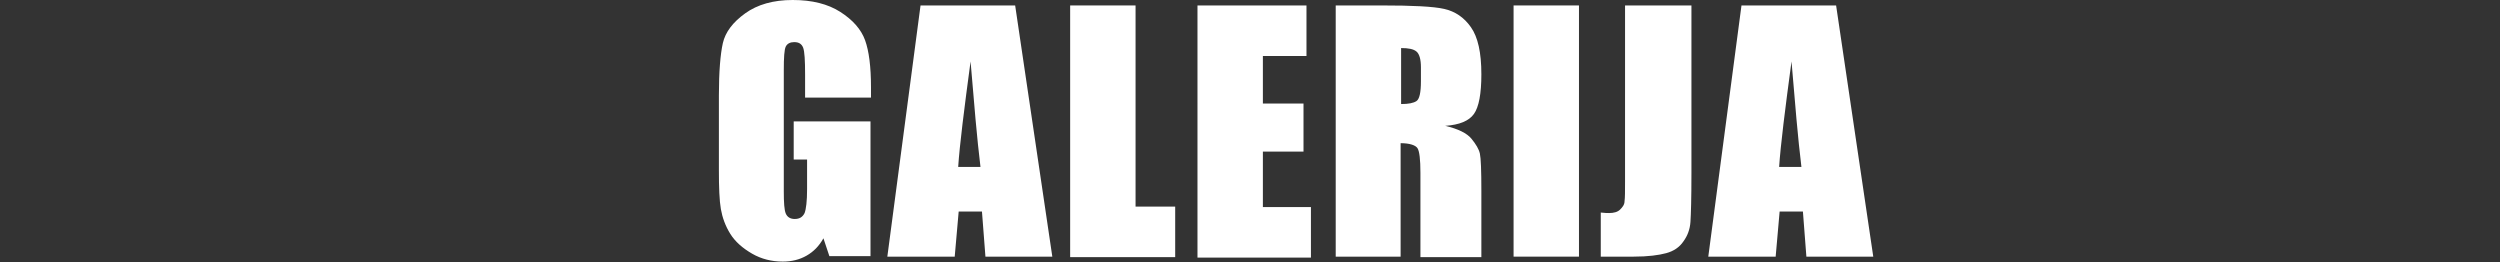<?xml version="1.0" encoding="utf-8"?>
<!-- Generator: Adobe Illustrator 21.1.0, SVG Export Plug-In . SVG Version: 6.00 Build 0)  -->
<svg version="1.1" id="Layer_1" xmlns="http://www.w3.org/2000/svg" xmlns:xlink="http://www.w3.org/1999/xlink" x="0px" y="0px"
	 viewBox="0 0 504.6 52.9" style="enable-background:new 0 0 504.6 52.9;" xml:space="preserve">
<rect x="0" y="0" width="504.6" height="52.9" fill="#333333" stroke="none"/>
<style type="text/css">
	.st0{fill:#FFFFFF;}
</style>
<g>
	<path class="st0" d="M175.7,19.7h-13.2v-4.6c0-2.9-0.1-4.7-0.4-5.5c-0.3-0.7-0.8-1.1-1.8-1.1c-0.8,0-1.4,0.3-1.7,0.9
		s-0.4,2.2-0.4,4.8v24.4c0,2.3,0.1,3.8,0.4,4.5s0.9,1.1,1.8,1.1c1,0,1.6-0.4,2-1.2c0.3-0.8,0.5-2.4,0.5-4.8v-6h-2.7v-7.7h15.5v27.2
		h-8.3l-1.2-3.6c-0.9,1.6-2,2.7-3.4,3.5s-3,1.2-4.8,1.2c-2.2,0-4.3-0.5-6.2-1.6s-3.4-2.4-4.4-4s-1.6-3.3-1.9-5s-0.4-4.4-0.4-7.9v-15
		c0-4.8,0.3-8.4,0.8-10.6s2-4.2,4.5-6S156.1,0,160,0s7.1,0.8,9.6,2.4s4.2,3.5,5,5.7s1.2,5.4,1.2,9.5v2.1H175.7z"/>
	<path class="st0" d="M204.9,1.1l7.5,50.7h-13.5l-0.7-9.1h-4.7l-0.8,9.1h-13.6l6.7-50.7C185.8,1.1,204.9,1.1,204.9,1.1z M197.9,33.7
		c-0.7-5.7-1.3-12.9-2-21.3c-1.3,9.7-2.2,16.8-2.5,21.3H197.9z"/>
	<path class="st0" d="M229.2,1.1v40.6h8v10.2H216V1.1H229.2z"/>
	<path class="st0" d="M241.7,1.1h22v10.2h-8.8v9.6h8.2v9.7h-8.2v11.2h9.7V52h-22.9L241.7,1.1L241.7,1.1z"/>
	<path class="st0" d="M269.6,1.1h9.3c6.2,0,10.4,0.2,12.6,0.7s4,1.7,5.4,3.7s2.1,5.1,2.1,9.5c0,3.9-0.5,6.6-1.5,8s-2.9,2.2-5.8,2.4
		c2.6,0.6,4.4,1.5,5.3,2.6s1.5,2.1,1.7,3s0.3,3.4,0.3,7.5v13.4h-12.3v-17c0-2.7-0.2-4.4-0.6-5s-1.6-1-3.4-1v22.9h-13.1V1.1z
		 M282.8,9.7V21c1.5,0,2.5-0.2,3.1-0.6s0.9-1.7,0.9-4v-2.8c0-1.6-0.3-2.7-0.9-3.2S284.3,9.7,282.8,9.7z"/>
	<path class="st0" d="M318.7,1.1v50.7h-13.2V1.1H318.7z"/>
	<path class="st0" d="M341.4,1.1V35c0,5.1-0.1,8.3-0.2,9.8s-0.6,2.8-1.4,3.9c-0.8,1.2-2,2-3.5,2.4s-3.6,0.7-6.6,0.7h-6.6v-8.9
		c0.8,0.1,1.4,0.1,1.7,0.1c0.9,0,1.7-0.2,2.2-0.7s0.9-1,0.9-1.7c0.1-0.7,0.1-2,0.1-3.9V1.1H341.4z"/>
	<path class="st0" d="M370.6,1.1l7.5,50.7h-13.5l-0.7-9.1h-4.7l-0.8,9.1h-13.6l6.7-50.7C351.5,1.1,370.6,1.1,370.6,1.1z M363.6,33.7
		c-0.7-5.7-1.3-12.9-2-21.3c-1.3,9.7-2.2,16.8-2.5,21.3H363.6z"/>
</g>
</svg>
